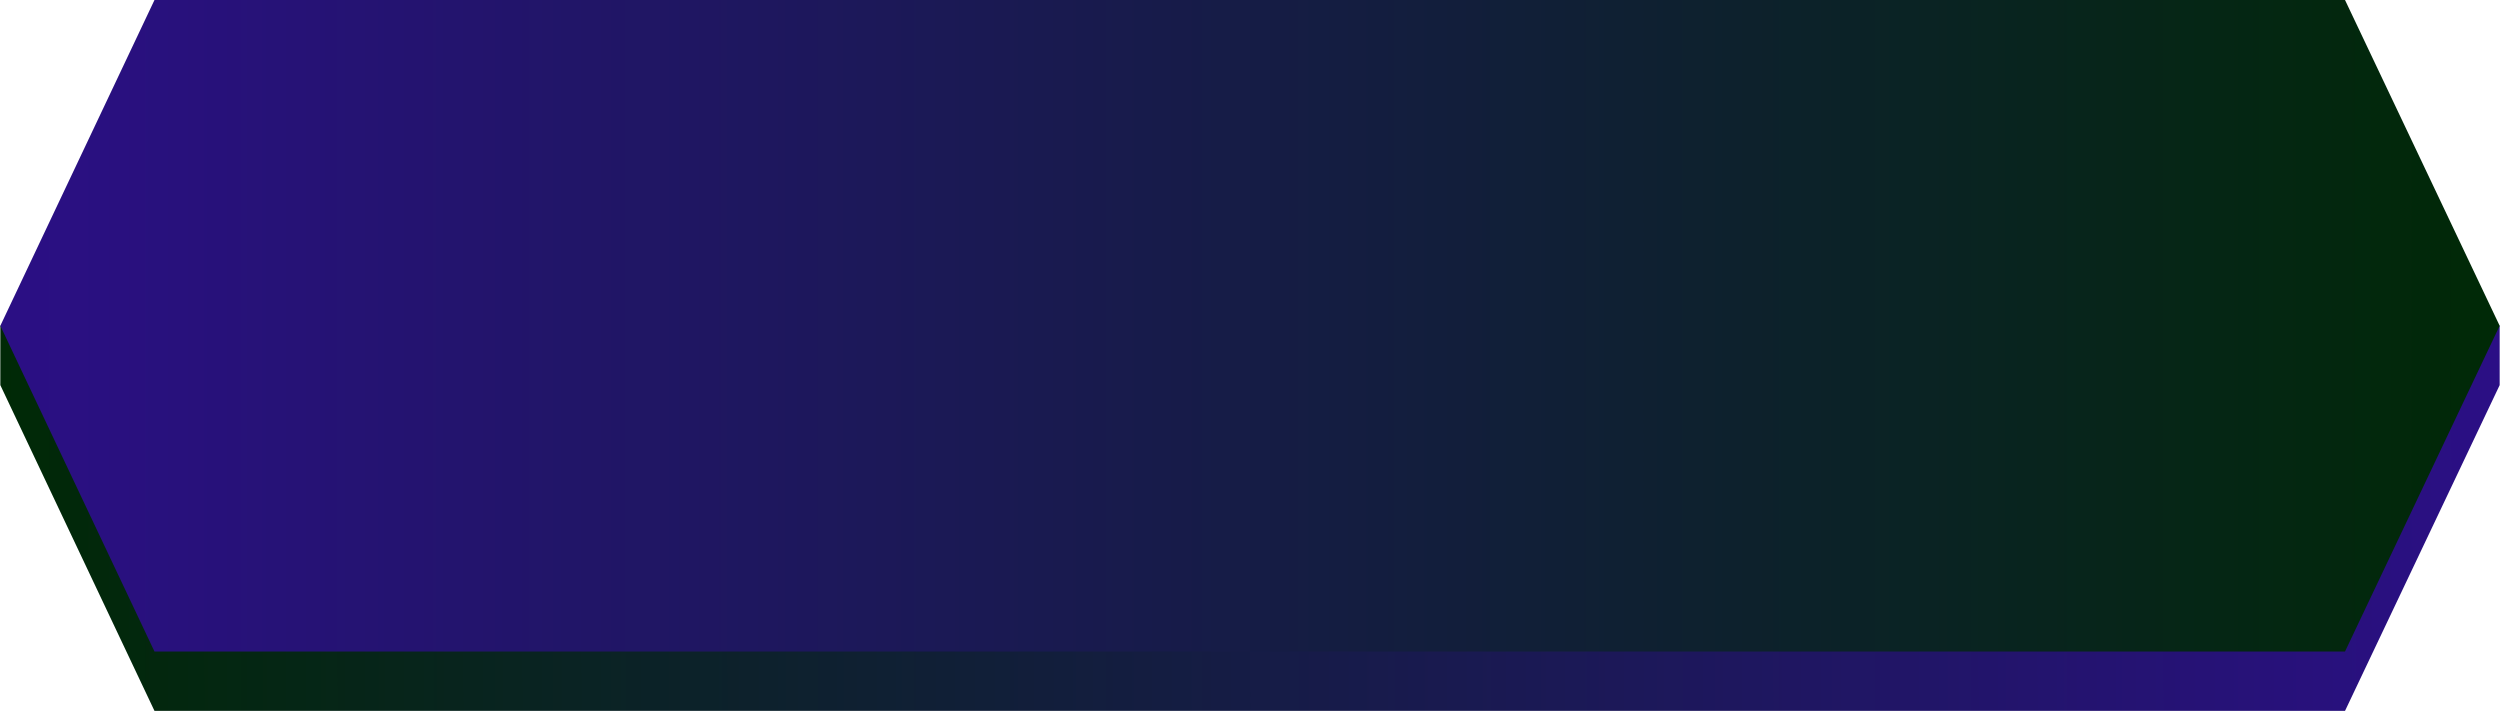 <?xml version="1.0" encoding="UTF-8"?>
<!DOCTYPE svg PUBLIC "-//W3C//DTD SVG 1.1//EN" "http://www.w3.org/Graphics/SVG/1.1/DTD/svg11.dtd">
<!-- Creator: CorelDRAW 2021 (64-Bit) -->
<svg xmlns="http://www.w3.org/2000/svg" xml:space="preserve" width="17.865mm" height="5.08mm" version="1.1" style="shape-rendering:geometricPrecision; text-rendering:geometricPrecision; image-rendering:optimizeQuality; fill-rule:evenodd; clip-rule:evenodd"
viewBox="0 0 50.1 14.25"
 xmlns:xlink="http://www.w3.org/1999/xlink"
 xmlns:xodm="http://www.corel.com/coreldraw/odm/2003">
 <defs>
  <style type="text/css">
   <![CDATA[
    .fil1 {fill:url(#id0);fill-rule:nonzero}
    .fil0 {fill:url(#id1);fill-rule:nonzero}
   ]]>
  </style>
  <linearGradient id="id0" gradientUnits="userSpaceOnUse" x1="50.1" y1="6.53" x2="-0" y2="6.53">
   <stop offset="0" style="stop-opacity:1; stop-color:#002906"/>
   <stop offset="1" style="stop-opacity:1; stop-color:#2B0F85"/>
  </linearGradient>
  <linearGradient id="id1" gradientUnits="userSpaceOnUse" xlink:href="#id0" x1="0" y1="7.16" x2="50.1" y2="7.09">
  </linearGradient>
 </defs>
 <g id="Layer_x0020_1">
  <g id="_2157930943456">
   <polygon id="Rectangle-Copy-7" class="fil0" points="-0,6.53 50.1,6.53 50.1,7.72 47,14.25 3.09,14.25 -0,7.72 "/>
   <polygon id="Rectangle-Copy-3" class="fil1" points="3.09,0 47,0 50.1,6.53 47,13.06 3.09,13.06 -0,6.53 "/>
  </g>
 </g>
</svg>
